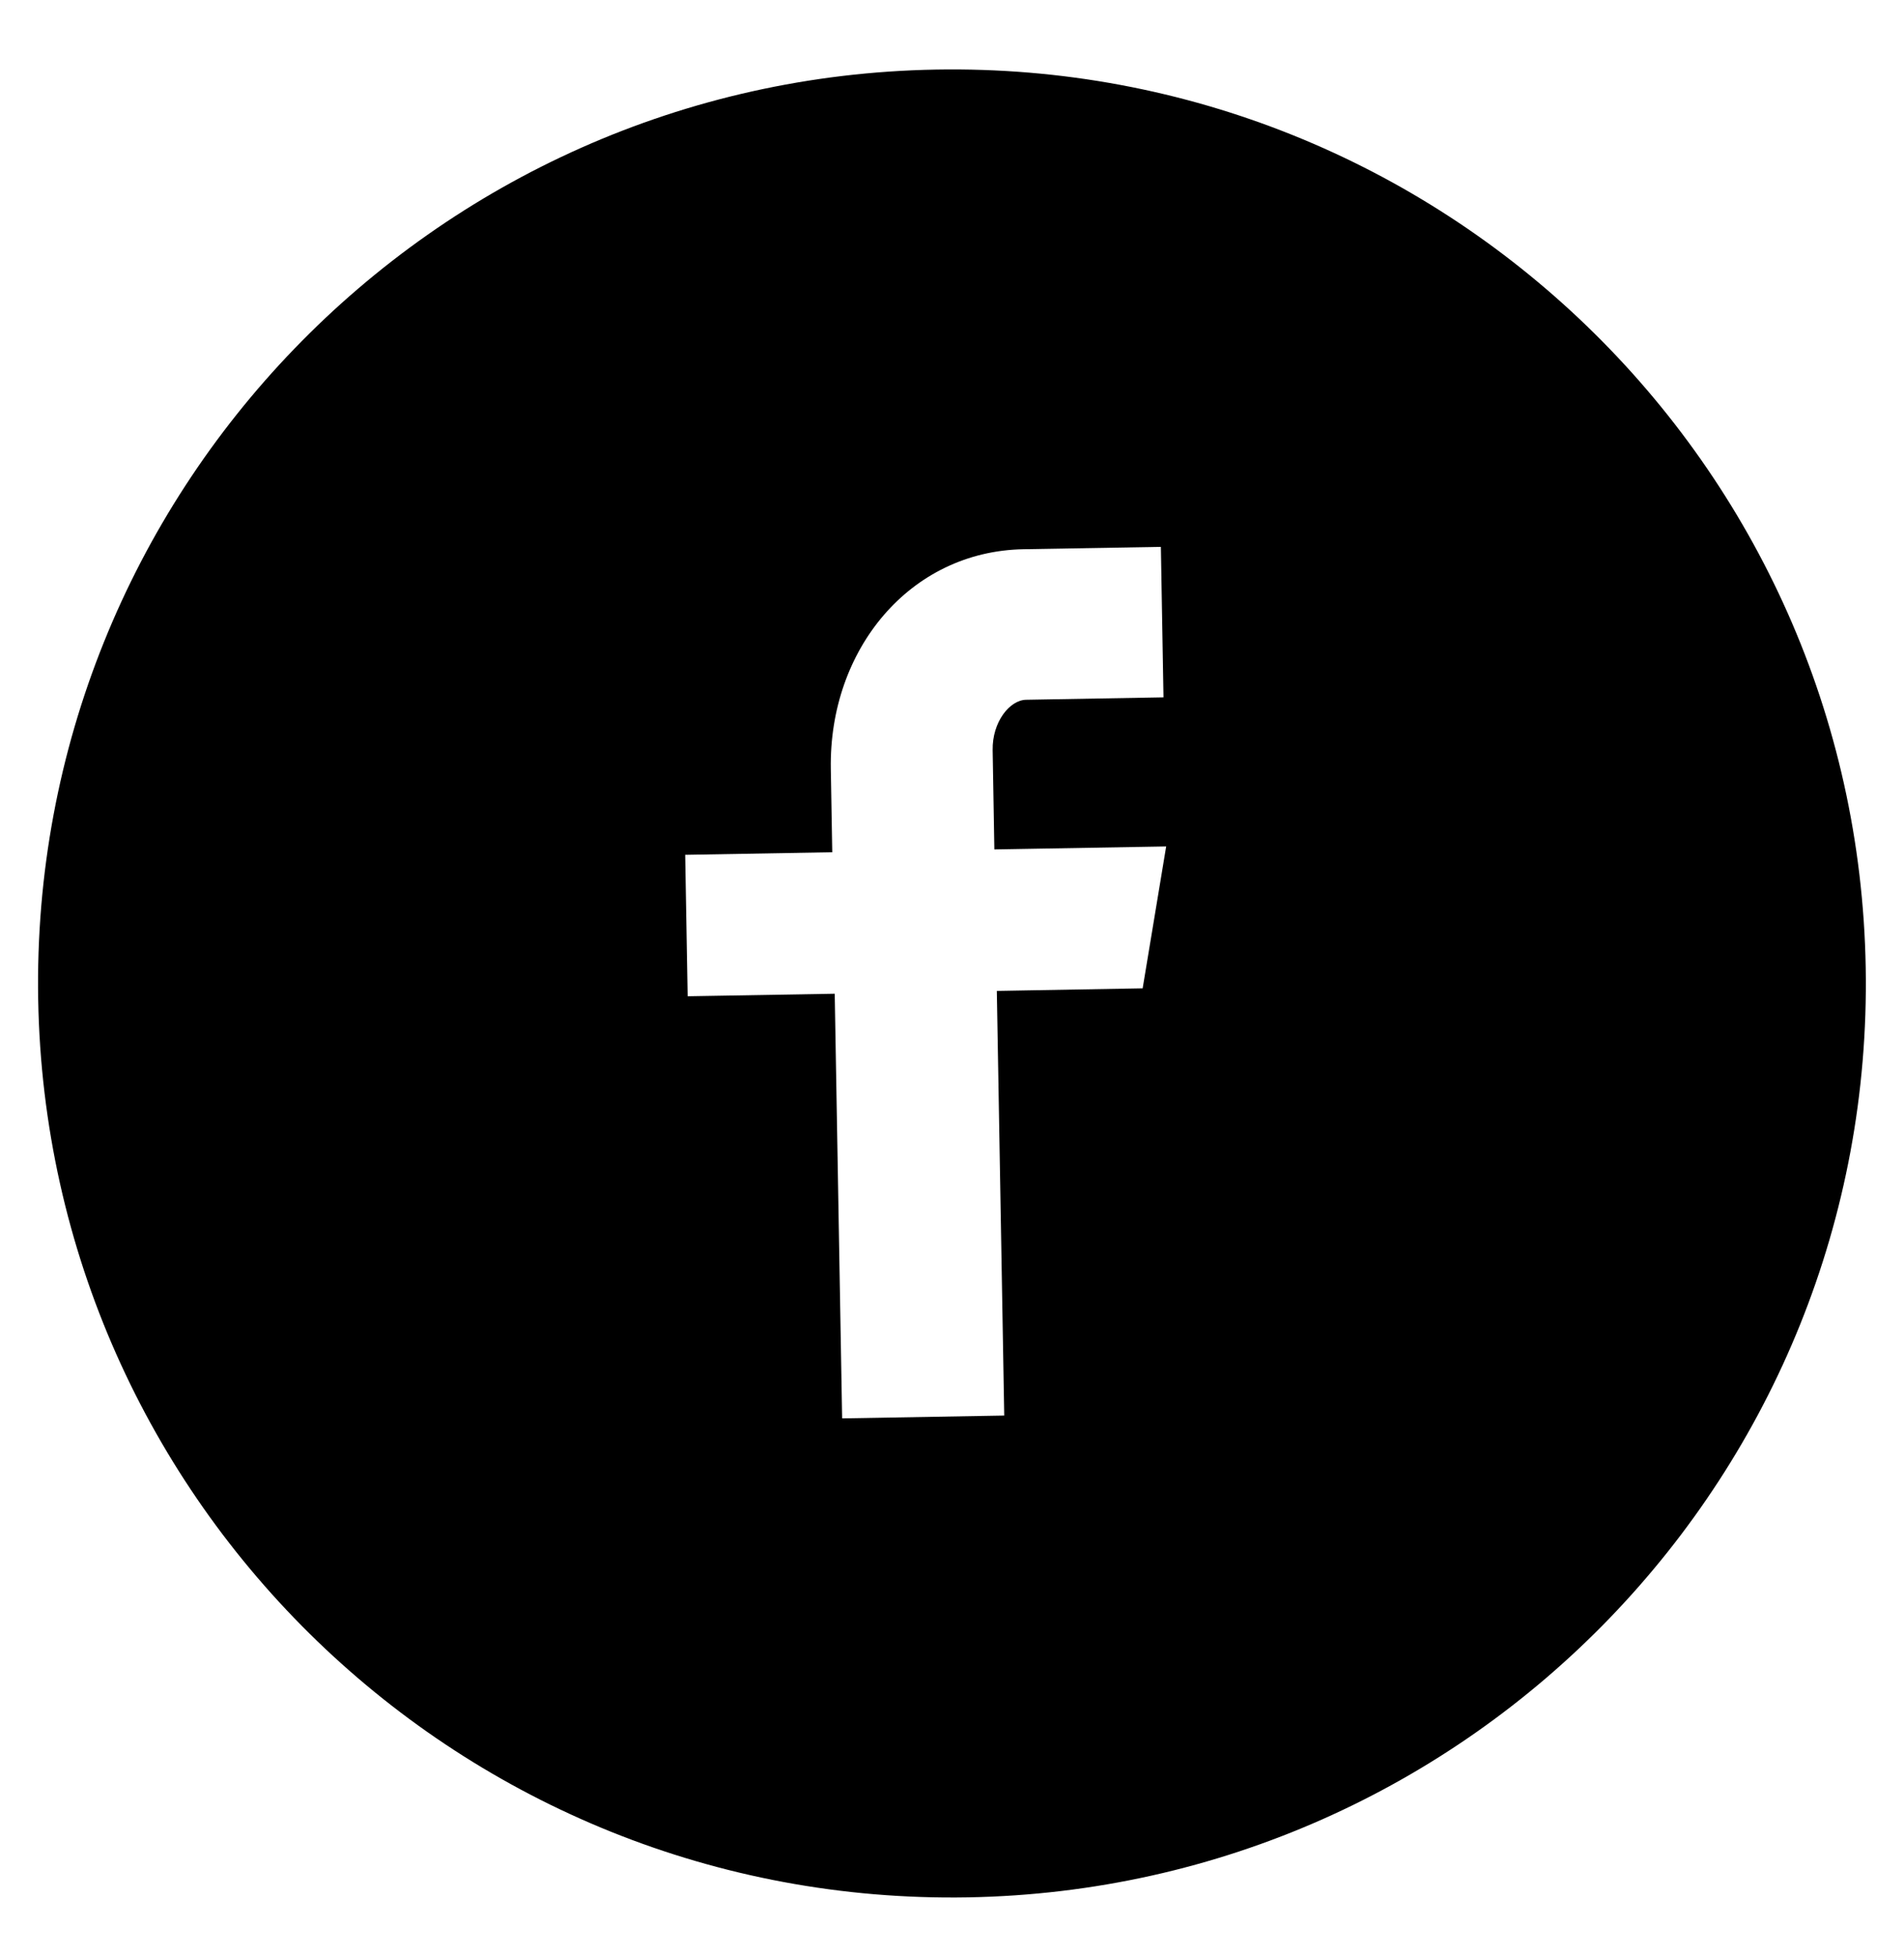 <?xml version="1.0" encoding="UTF-8"?> <svg xmlns="http://www.w3.org/2000/svg" width="37" height="38" viewBox="0 0 37 38" fill="none"><path d="M18.189 1.352C8.382 1.524 0.571 9.612 0.742 19.42C0.913 29.227 9.002 37.038 18.809 36.867C28.616 36.696 36.428 28.607 36.256 18.8C36.085 8.993 27.996 1.181 18.189 1.352ZM22.61 13.55L19.941 13.597C19.624 13.602 19.28 14.024 19.29 14.578L19.323 16.505L22.662 16.447L22.205 19.204L19.371 19.254L19.515 27.505L16.365 27.56L16.221 19.309L13.363 19.358L13.315 16.61L16.173 16.56L16.145 14.943C16.105 12.624 17.681 10.711 19.889 10.672L22.559 10.626L22.61 13.55Z" fill="black"></path></svg> 